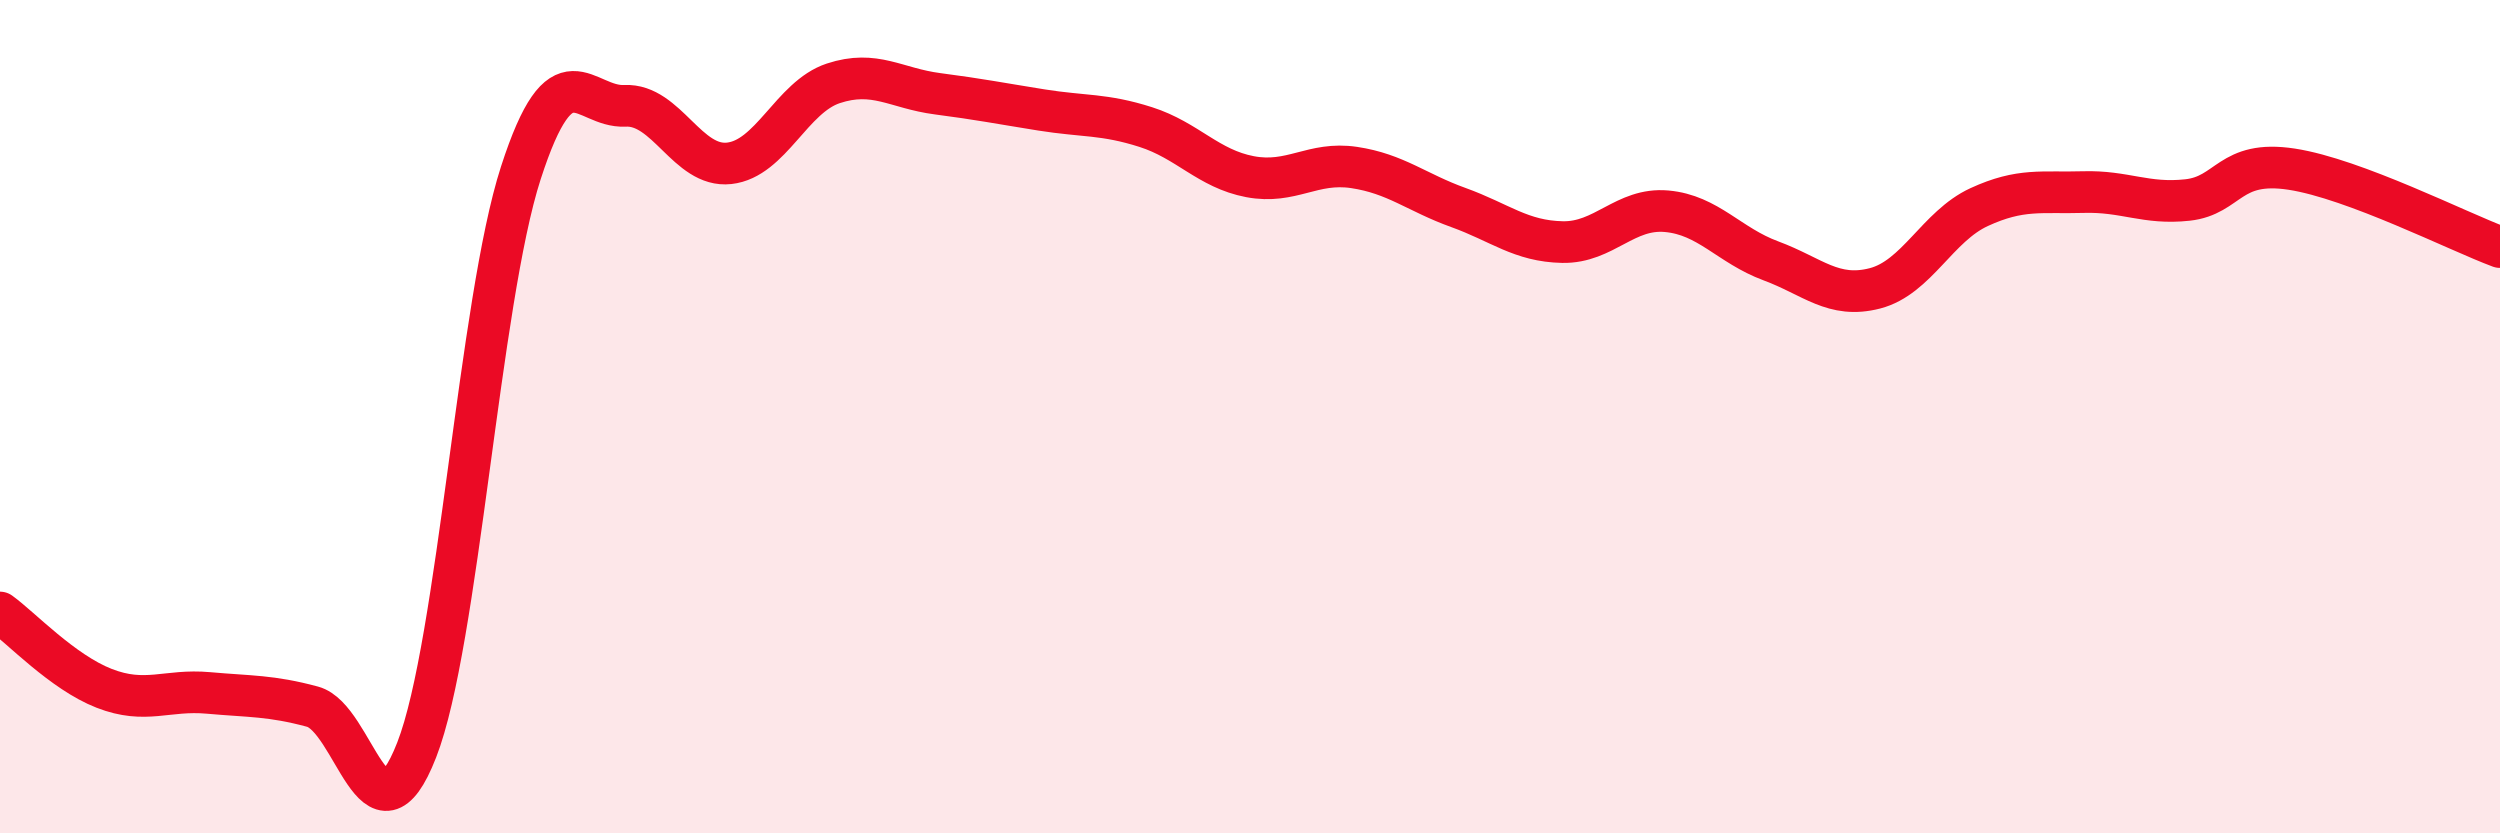 
    <svg width="60" height="20" viewBox="0 0 60 20" xmlns="http://www.w3.org/2000/svg">
      <path
        d="M 0,14.7 C 0.5,15.06 1.5,16.13 2.5,16.52 C 3.5,16.91 4,16.54 5,16.63 C 6,16.72 6.5,16.69 7.5,16.96 C 8.5,17.23 9,20.56 10,18 C 11,15.44 11.5,7.24 12.5,4.15 C 13.5,1.06 14,2.59 15,2.54 C 16,2.49 16.5,4.03 17.5,3.92 C 18.5,3.81 19,2.33 20,2 C 21,1.67 21.5,2.12 22.5,2.25 C 23.5,2.38 24,2.48 25,2.64 C 26,2.8 26.5,2.73 27.5,3.05 C 28.5,3.37 29,4.05 30,4.24 C 31,4.43 31.5,3.87 32.5,4.02 C 33.5,4.17 34,4.62 35,4.98 C 36,5.34 36.5,5.79 37.5,5.81 C 38.5,5.83 39,4.98 40,5.07 C 41,5.16 41.5,5.89 42.5,6.26 C 43.5,6.63 44,7.18 45,6.92 C 46,6.66 46.5,5.43 47.5,4.97 C 48.5,4.51 49,4.64 50,4.61 C 51,4.58 51.5,4.91 52.5,4.8 C 53.5,4.69 53.5,3.83 55,4.06 C 56.5,4.29 59,5.56 60,5.93L60 20L0 20Z"
        fill="#EB0A25"
        opacity="0.1"
        stroke-linecap="round"
        stroke-linejoin="round"
      />
      <path
        d="M 0,14.7 C 0.5,15.06 1.5,16.13 2.5,16.52 C 3.5,16.91 4,16.54 5,16.63 C 6,16.72 6.5,16.69 7.5,16.96 C 8.5,17.23 9,20.56 10,18 C 11,15.44 11.5,7.24 12.5,4.15 C 13.5,1.06 14,2.59 15,2.54 C 16,2.49 16.5,4.03 17.5,3.92 C 18.5,3.81 19,2.33 20,2 C 21,1.67 21.5,2.12 22.5,2.25 C 23.5,2.38 24,2.48 25,2.64 C 26,2.8 26.5,2.73 27.5,3.05 C 28.5,3.37 29,4.05 30,4.24 C 31,4.43 31.5,3.87 32.5,4.02 C 33.5,4.17 34,4.62 35,4.98 C 36,5.34 36.5,5.79 37.5,5.81 C 38.5,5.83 39,4.98 40,5.07 C 41,5.16 41.5,5.89 42.5,6.26 C 43.5,6.63 44,7.18 45,6.92 C 46,6.66 46.5,5.43 47.5,4.97 C 48.5,4.51 49,4.64 50,4.61 C 51,4.58 51.5,4.91 52.5,4.8 C 53.5,4.69 53.5,3.83 55,4.06 C 56.5,4.29 59,5.56 60,5.93"
        stroke="#EB0A25"
        stroke-width="1"
        fill="none"
        stroke-linecap="round"
        stroke-linejoin="round"
      />
    </svg>
  